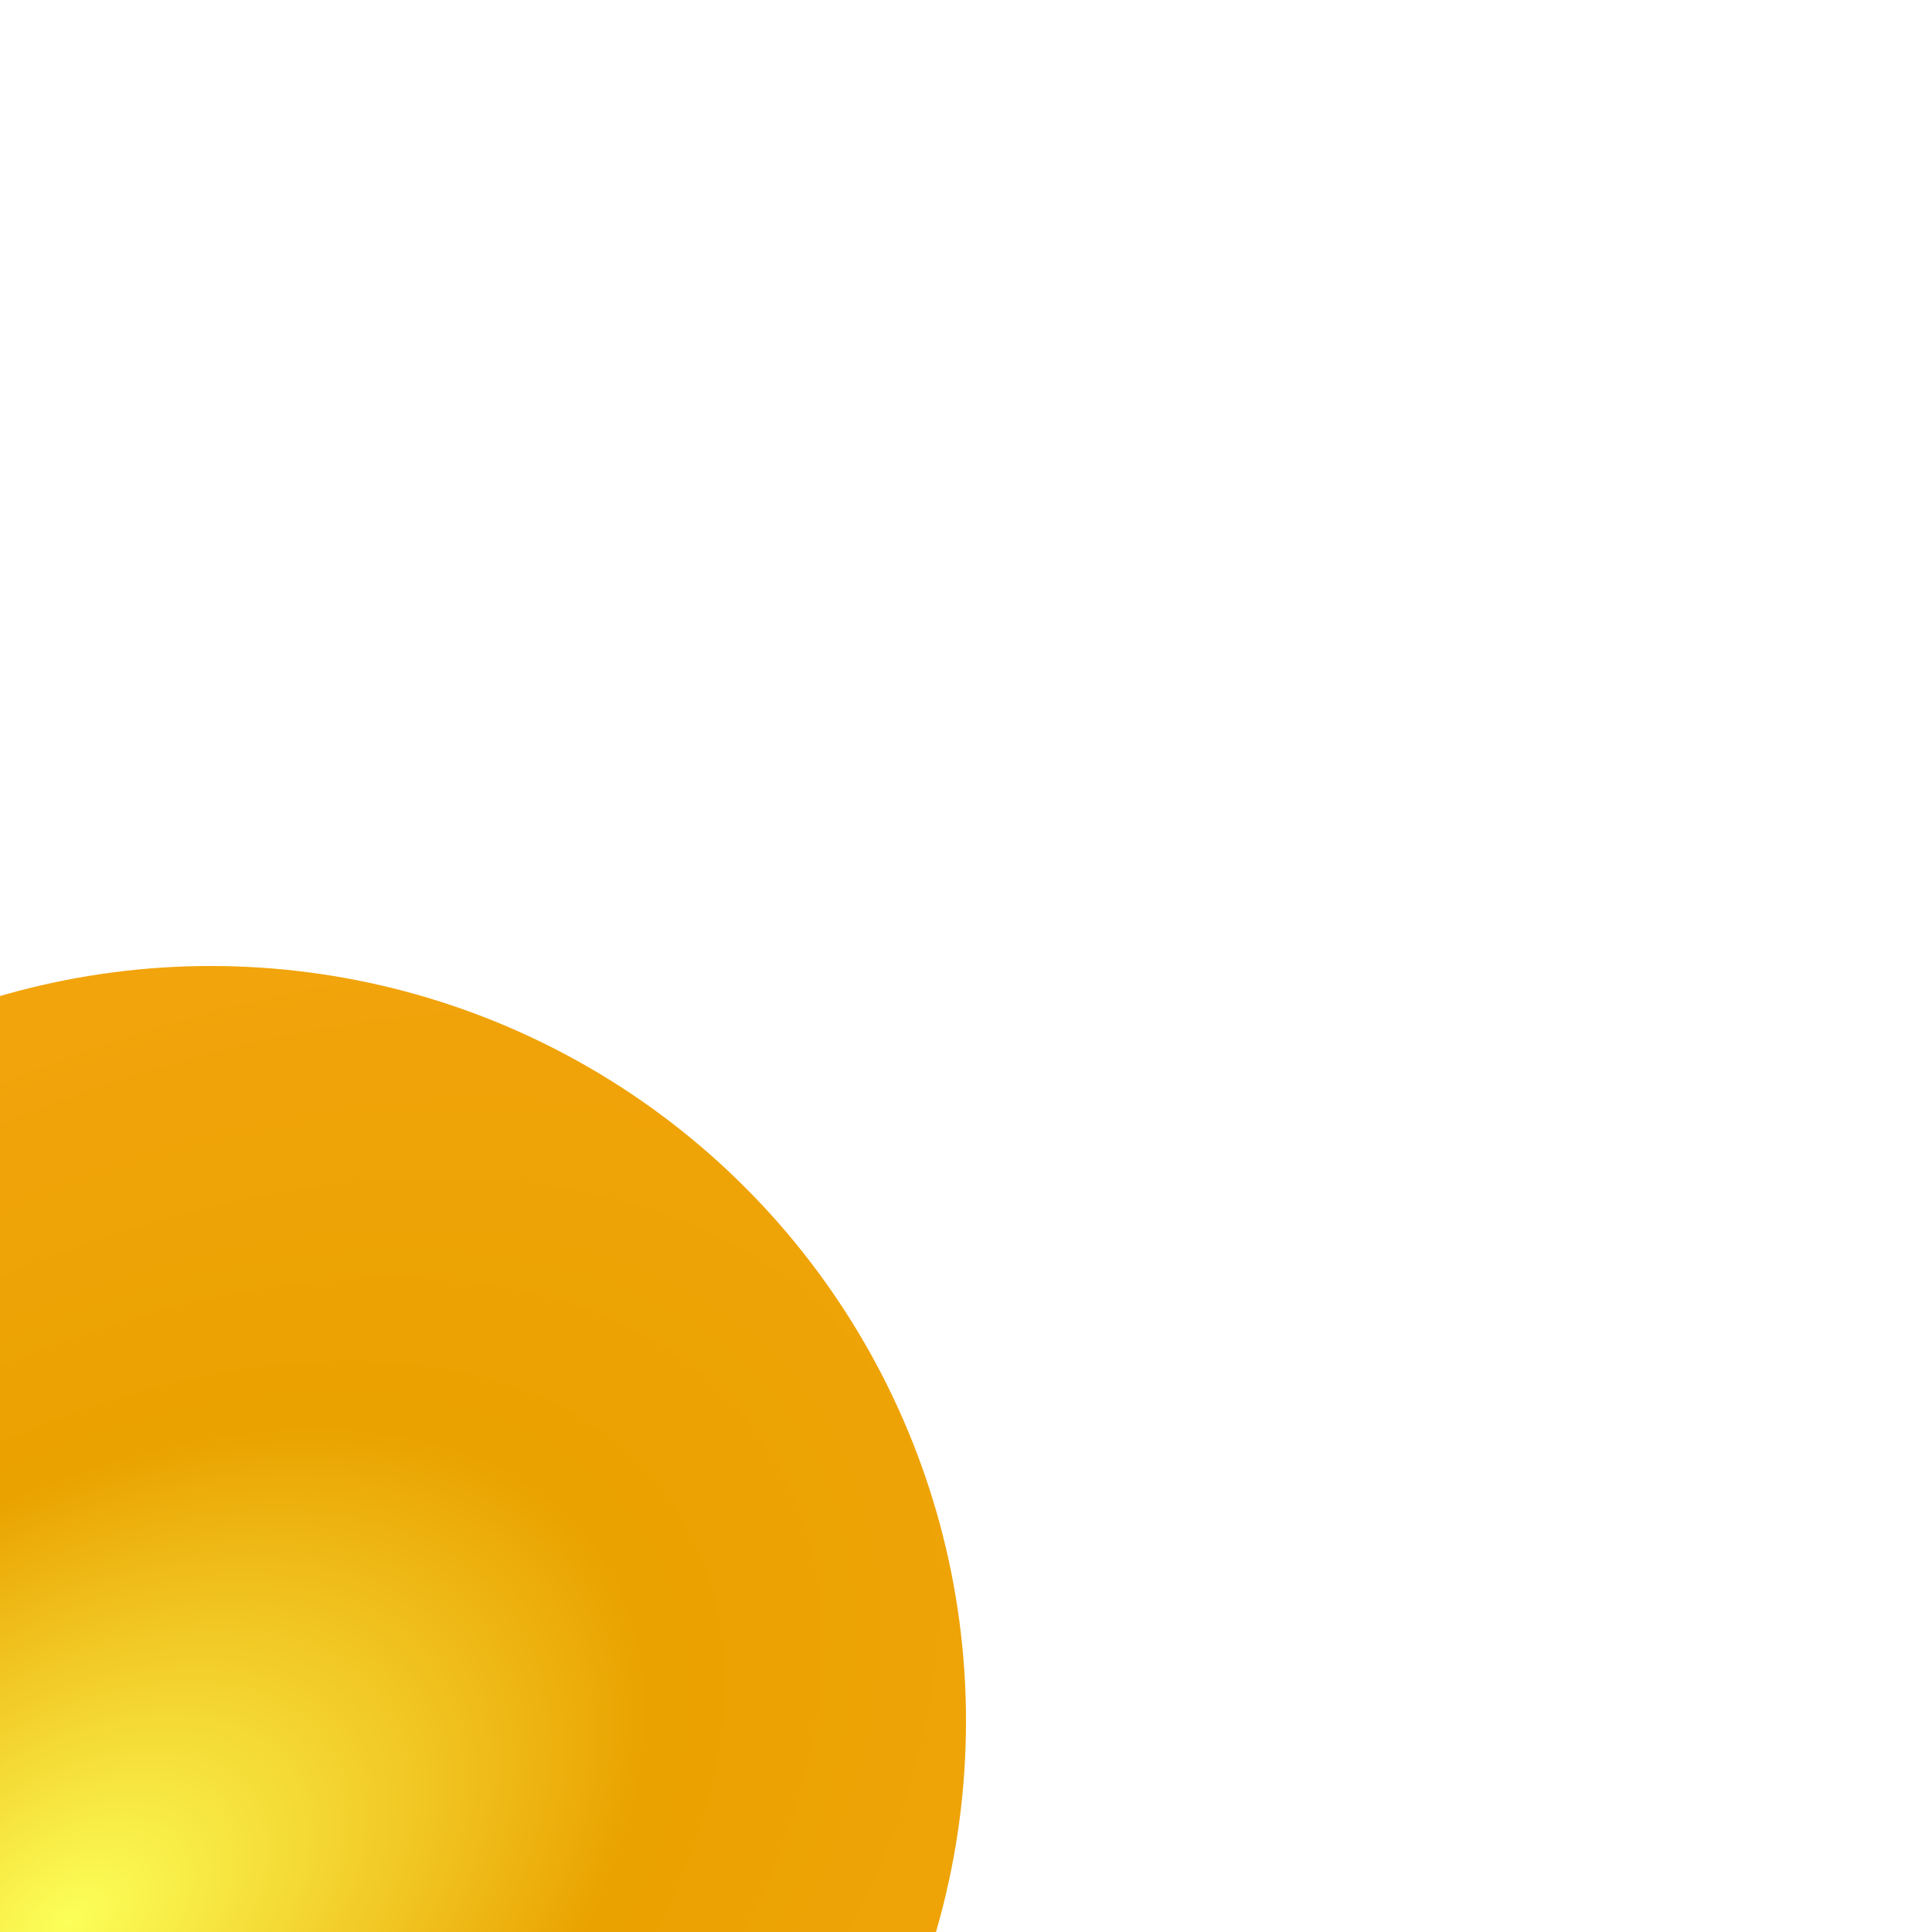 <?xml version="1.0" encoding="UTF-8"?> <svg xmlns="http://www.w3.org/2000/svg" width="600" height="600" viewBox="0 0 600 600" fill="none"> <g clip-path="url(#clip0_75_2)"> <g filter="url(#filter0_f_75_2)"> <circle cx="65.5" cy="534.5" r="234.5" fill="url(#paint0_radial_75_2)"></circle> </g> </g> <defs> <filter id="filter0_f_75_2" x="-269" y="200" width="669" height="669" filterUnits="userSpaceOnUse" color-interpolation-filters="sRGB"> <feFlood flood-opacity="0" result="BackgroundImageFix"></feFlood> <feBlend mode="normal" in="SourceGraphic" in2="BackgroundImageFix" result="shape"></feBlend> <feGaussianBlur stdDeviation="50" result="effect1_foregroundBlur_75_2"></feGaussianBlur> </filter> <radialGradient id="paint0_radial_75_2" cx="0" cy="0" r="1" gradientUnits="userSpaceOnUse" gradientTransform="translate(19.5 596.5) rotate(-34.364) scale(814.079 498.103)"> <stop stop-color="#FCFF59"></stop> <stop offset="0.249" stop-color="#EAA200"></stop> <stop offset="1" stop-color="#FFA722"></stop> </radialGradient> <clipPath id="clip0_75_2"> <rect width="600" height="600" fill="white"></rect> </clipPath> </defs> </svg> 